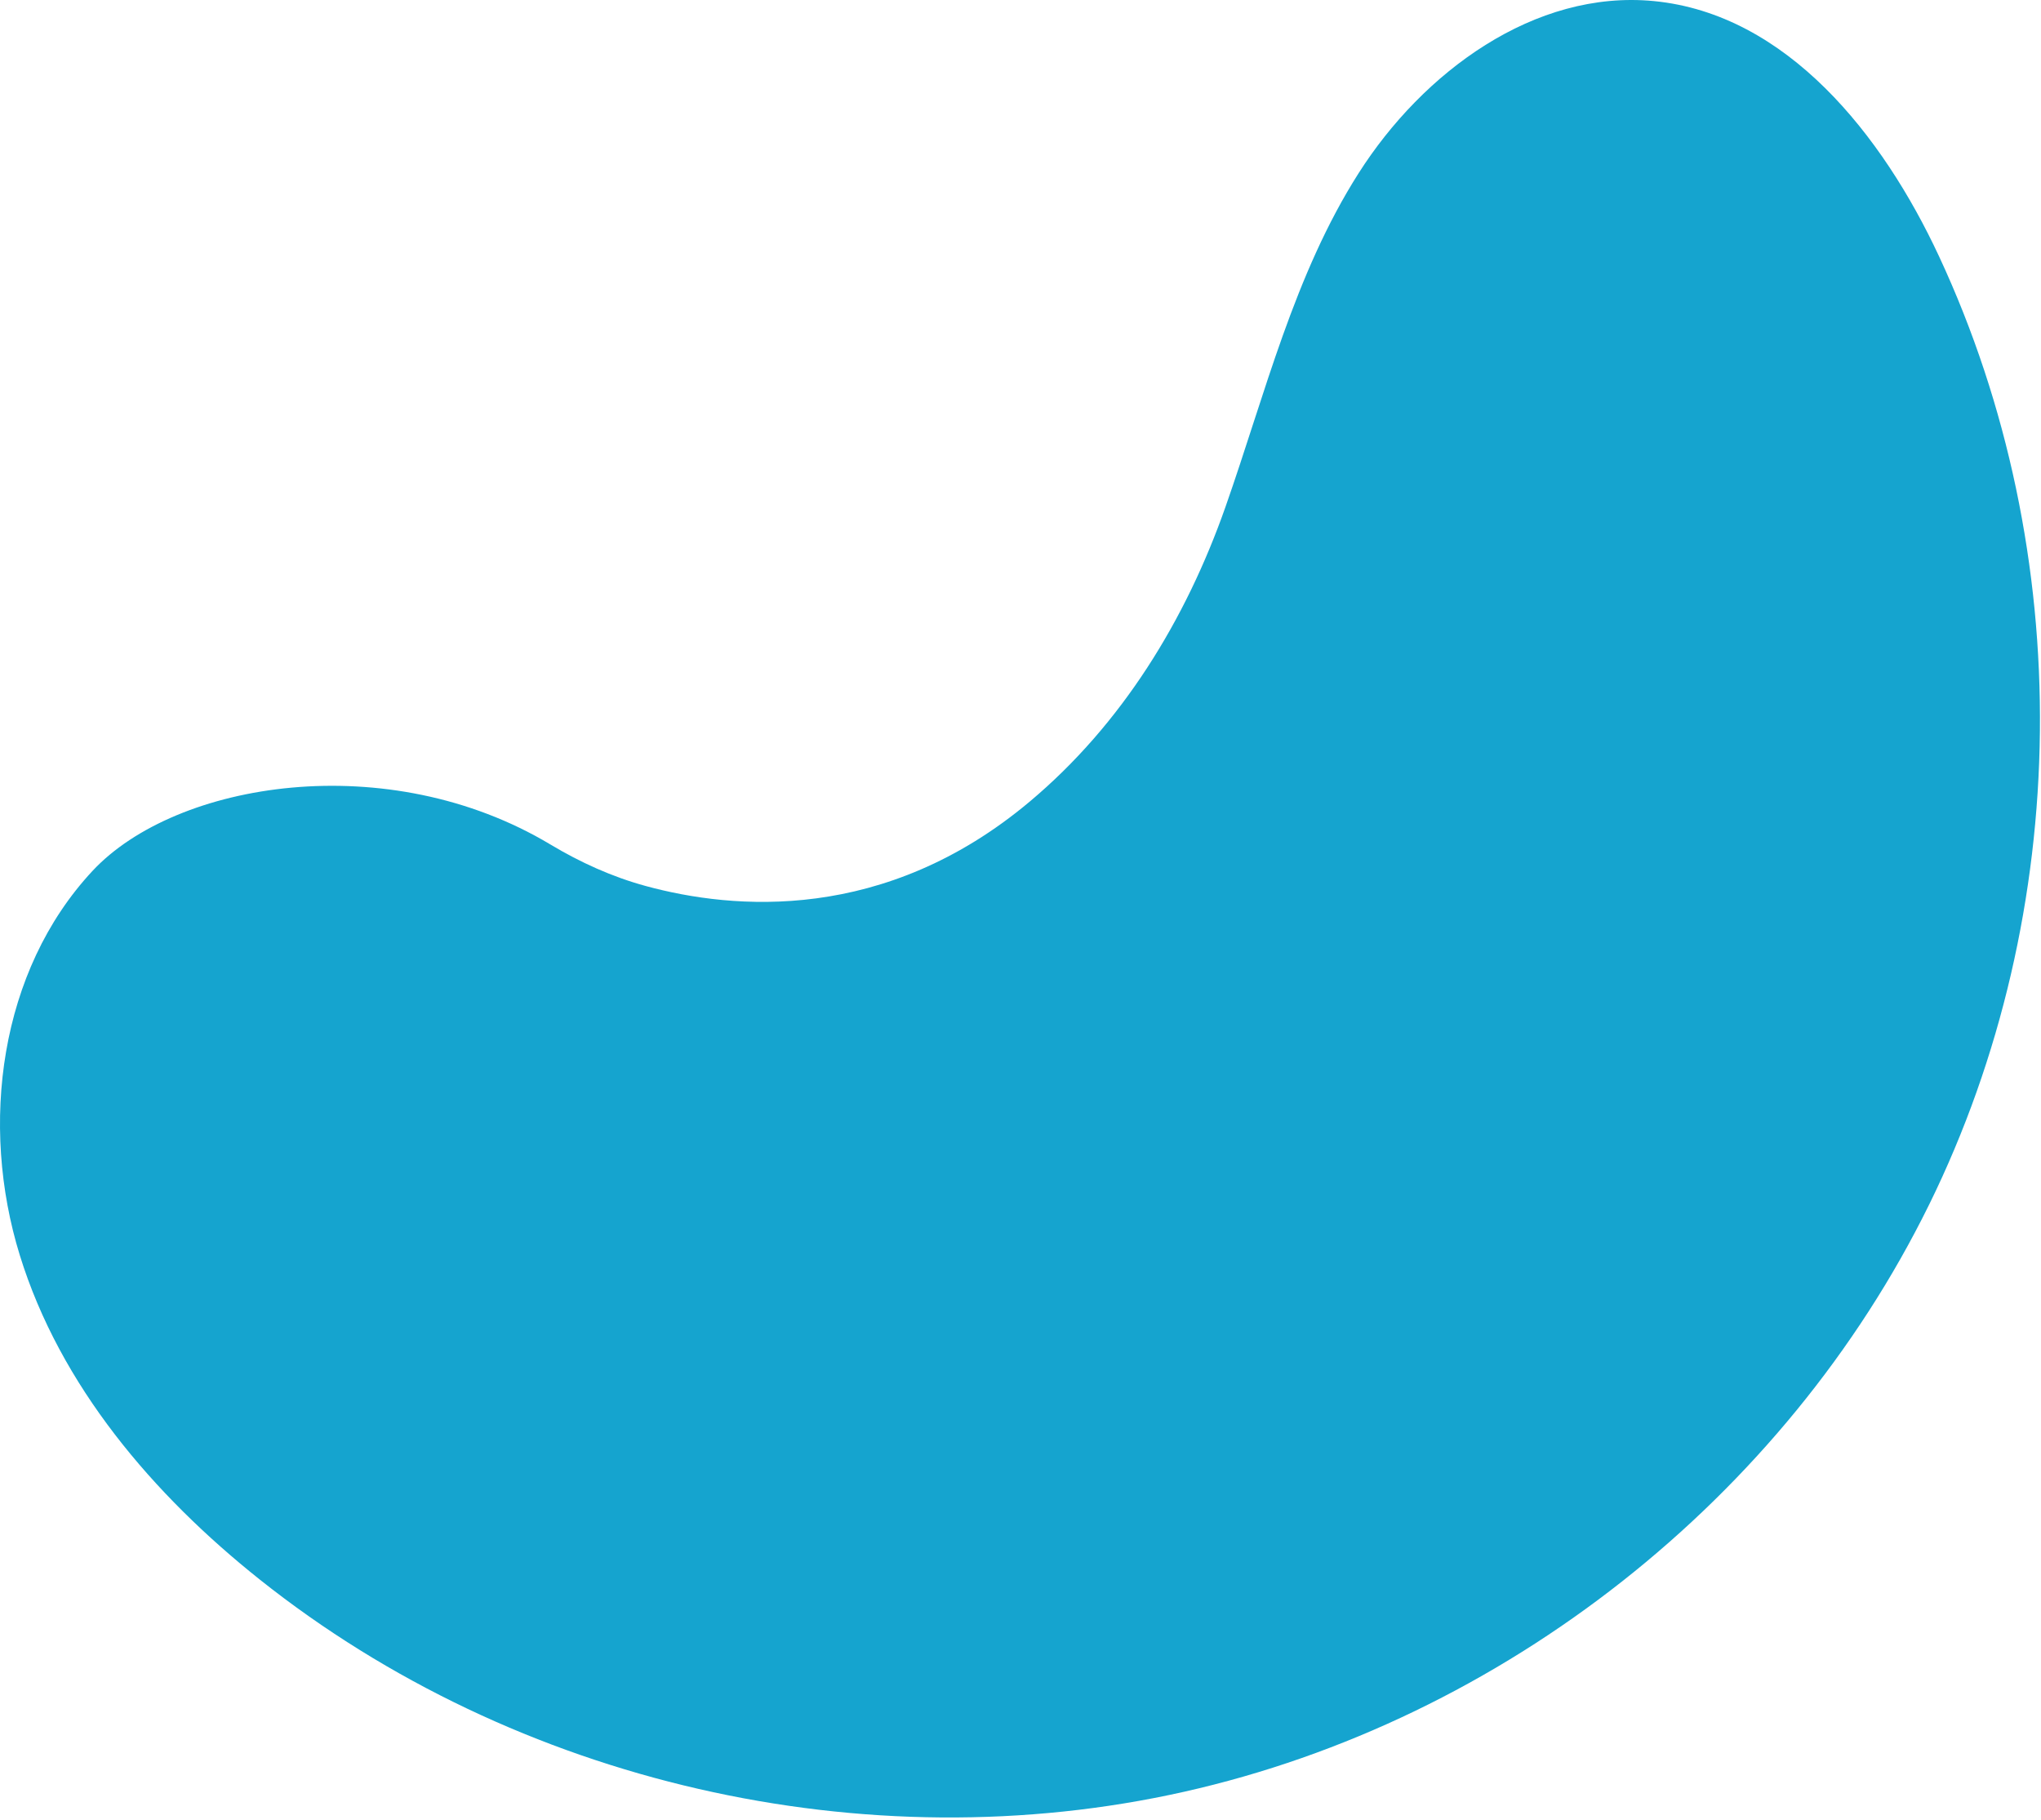 <svg xmlns="http://www.w3.org/2000/svg" width="783" height="698" viewBox="0 0 783 698" fill="none"><path d="M740.053 462.123C684.723 574.643 576.653 659.803 454.313 687.283C331.973 714.763 197.873 684.003 99.733 605.953C58.723 573.333 23.083 531.563 7.603 481.503C-7.887 431.443 -0.247 372.393 35.493 334.063C67.503 299.743 148.823 286.563 211.193 323.953C222.643 330.813 234.853 336.353 247.743 339.863C281.273 349.003 339.443 354.173 395.093 307.433C430.353 277.833 454.883 237.853 470.143 194.423C485.403 150.983 496.463 105.343 521.173 66.493C545.873 27.663 588.643 -4.007 634.463 0.413C685.513 5.363 722.243 51.853 743.893 98.343C796.833 212.003 795.393 349.583 740.063 462.113L740.053 462.123Z" fill="#15A4CF"></path></svg>